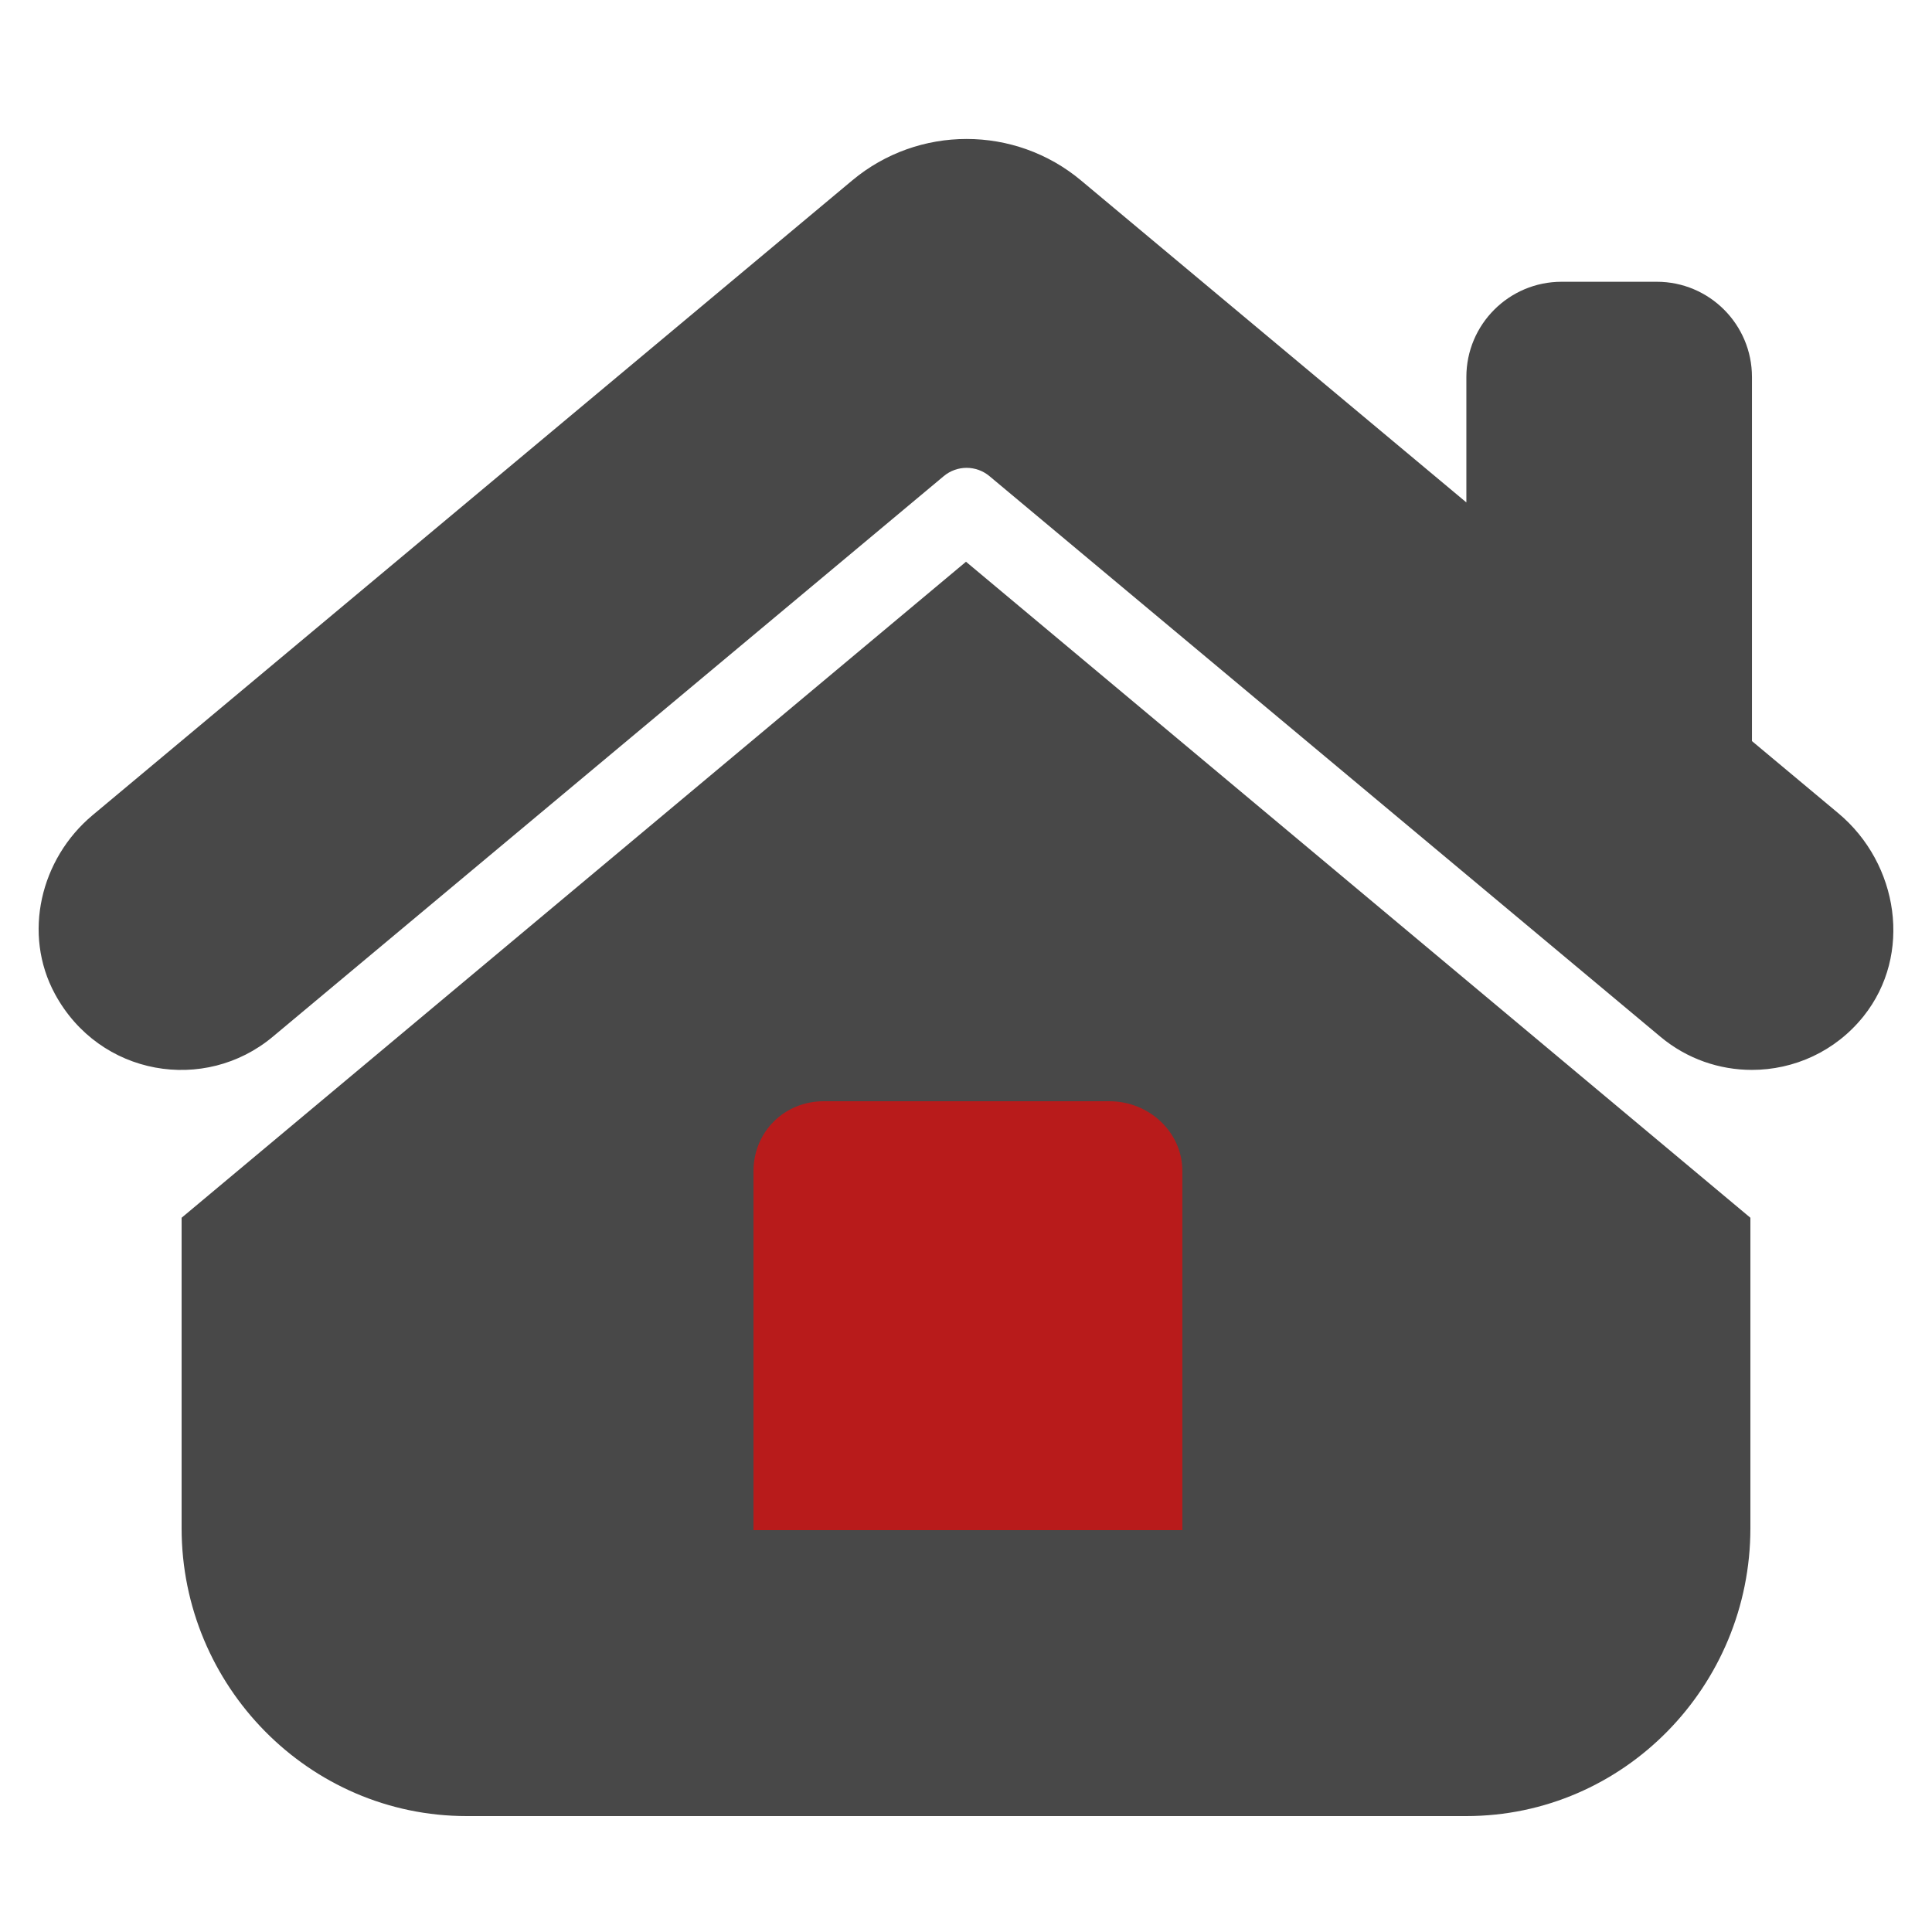 <?xml version="1.0" encoding="utf-8"?>
<!-- Generator: Adobe Illustrator 16.0.3, SVG Export Plug-In . SVG Version: 6.00 Build 0)  -->
<!DOCTYPE svg PUBLIC "-//W3C//DTD SVG 1.1//EN" "http://www.w3.org/Graphics/SVG/1.1/DTD/svg11.dtd">
<svg version="1.1" id="Ebene_1" xmlns="http://www.w3.org/2000/svg" xmlns:xlink="http://www.w3.org/1999/xlink" x="0px" y="0px"
	 width="500px" height="500px" viewBox="0 0 500 500" enable-background="new 0 0 500 500" xml:space="preserve">
<path fill="#484848" d="M250.155,35.965c-10.522,0-21.037,3.572-29.61,10.736L23.972,210.957
	c-13.534,11.308-18.159,30.752-9.762,46.265c11.558,21.331,38.807,25.787,56.389,11.08l173.638-145.076
	c3.428-2.864,8.411-2.864,11.837,0L429.71,268.302c6.912,5.782,15.316,8.586,23.674,8.586c10.838,0,21.582-4.72,28.908-13.893
	c12.723-15.927,9.109-39.453-6.531-52.526l-22.355-18.675V97.567c0-13.608-11.033-24.647-24.631-24.647h-24.631
	c-13.609,0-24.65,11.039-24.65,24.647v32.461l-99.727-83.327C271.19,39.537,260.679,35.965,250.155,35.965z"/>
<path fill="#484848" d="M250,145.379L47,315.154v80.352C47,436.323,79.963,470,120.779,470h258.679
	C420.276,470,453,436.323,453,395.506v-80.352L250,145.379z"/>
<path fill="#B81B1B" d="M306,396H195v-92.878c0-10.211,7.993-18.122,18.201-18.122h73.91c10.205,0,18.89,7.911,18.89,18.122V396z"/>
</svg>
